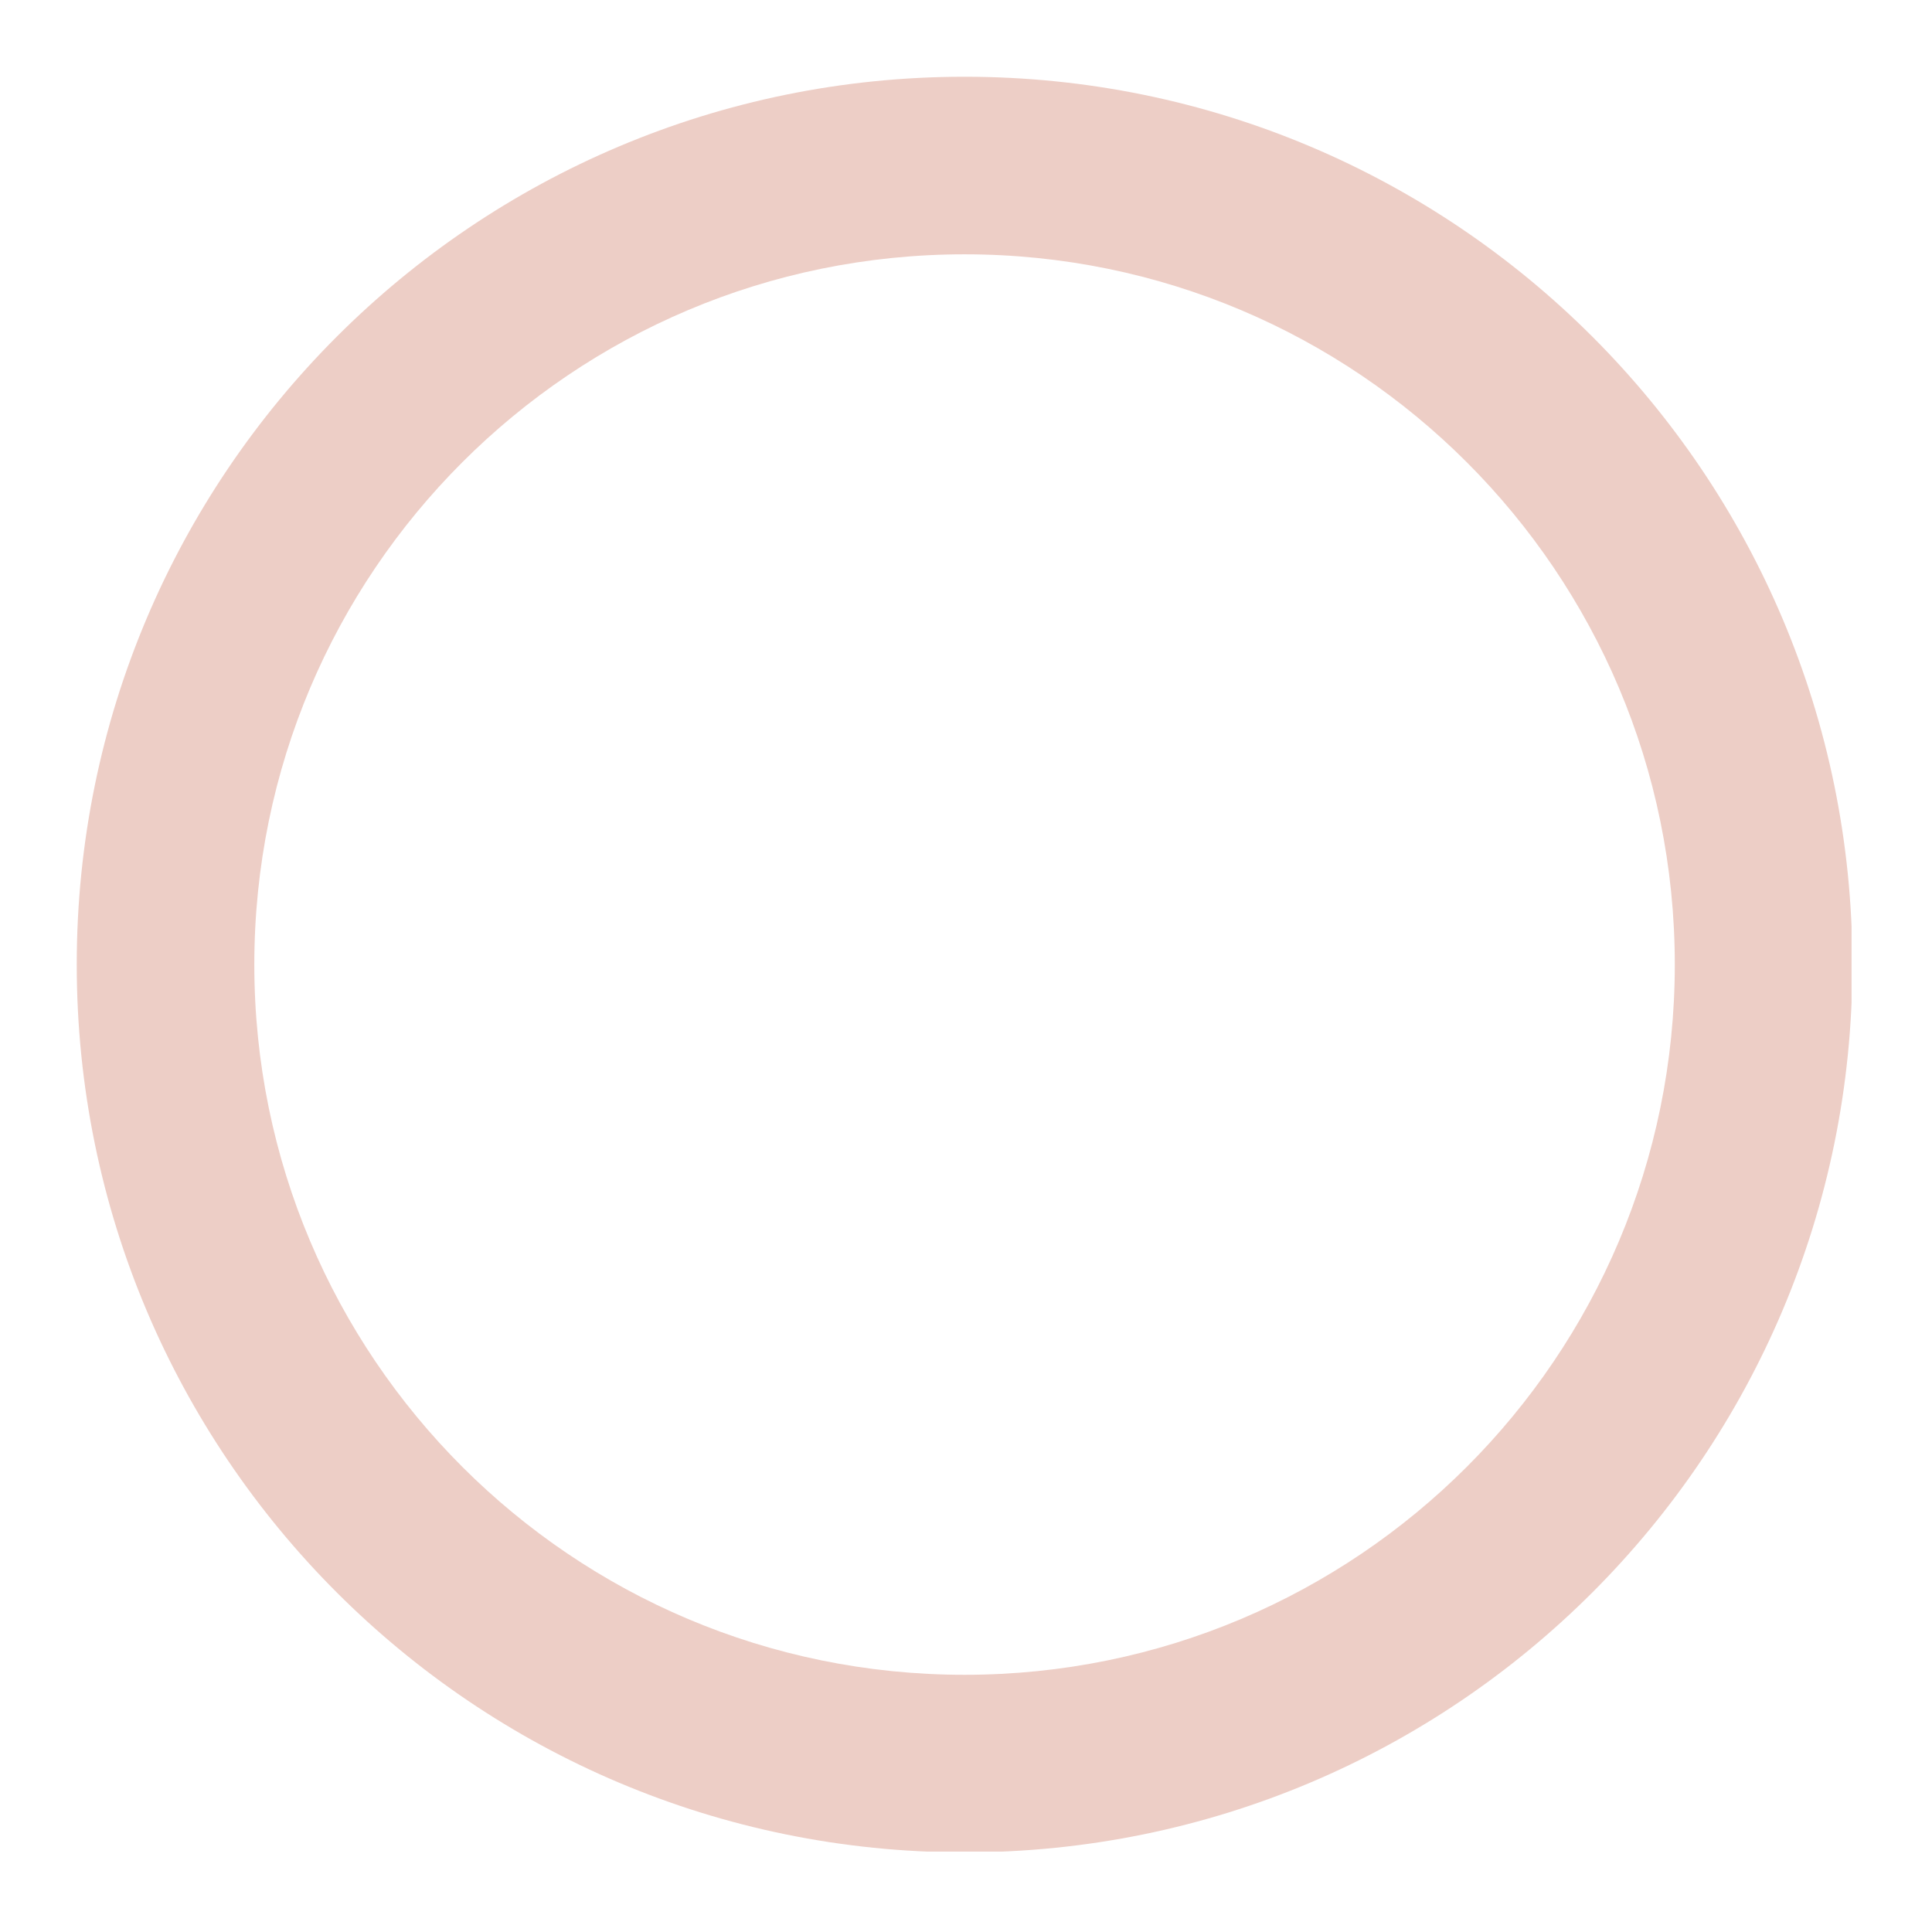 <svg version="1.0" preserveAspectRatio="xMidYMid meet" height="450" viewBox="0 0 337.5 337.5" zoomAndPan="magnify" width="450" xmlns:xlink="http://www.w3.org/1999/xlink" xmlns="http://www.w3.org/2000/svg"><defs><clipPath id="faa2f4a099"><path clip-rule="nonzero" d="M 13.406 13.406 L 323.449 13.406 L 323.449 323.449 L 13.406 323.449 Z M 13.406 13.406"></path></clipPath></defs><g clip-path="url(#faa2f4a099)"><path fill-rule="nonzero" fill-opacity="1" d="M 168.5 13.406 C 82.812 13.406 13.406 82.809 13.406 168.496 C 13.406 254.188 82.812 323.59 168.5 323.59 C 254.188 323.59 323.59 254.188 323.59 168.496 C 323.59 82.809 254.188 13.406 168.5 13.406 Z M 168.5 292.57 C 99.949 292.57 44.426 237.047 44.426 168.496 C 44.426 99.949 99.949 44.426 168.5 44.426 C 237.047 44.426 292.57 99.949 292.57 168.496 C 292.57 237.047 237.047 292.57 168.5 292.57 Z M 168.5 292.57" fill="#edcec6"></path></g></svg>